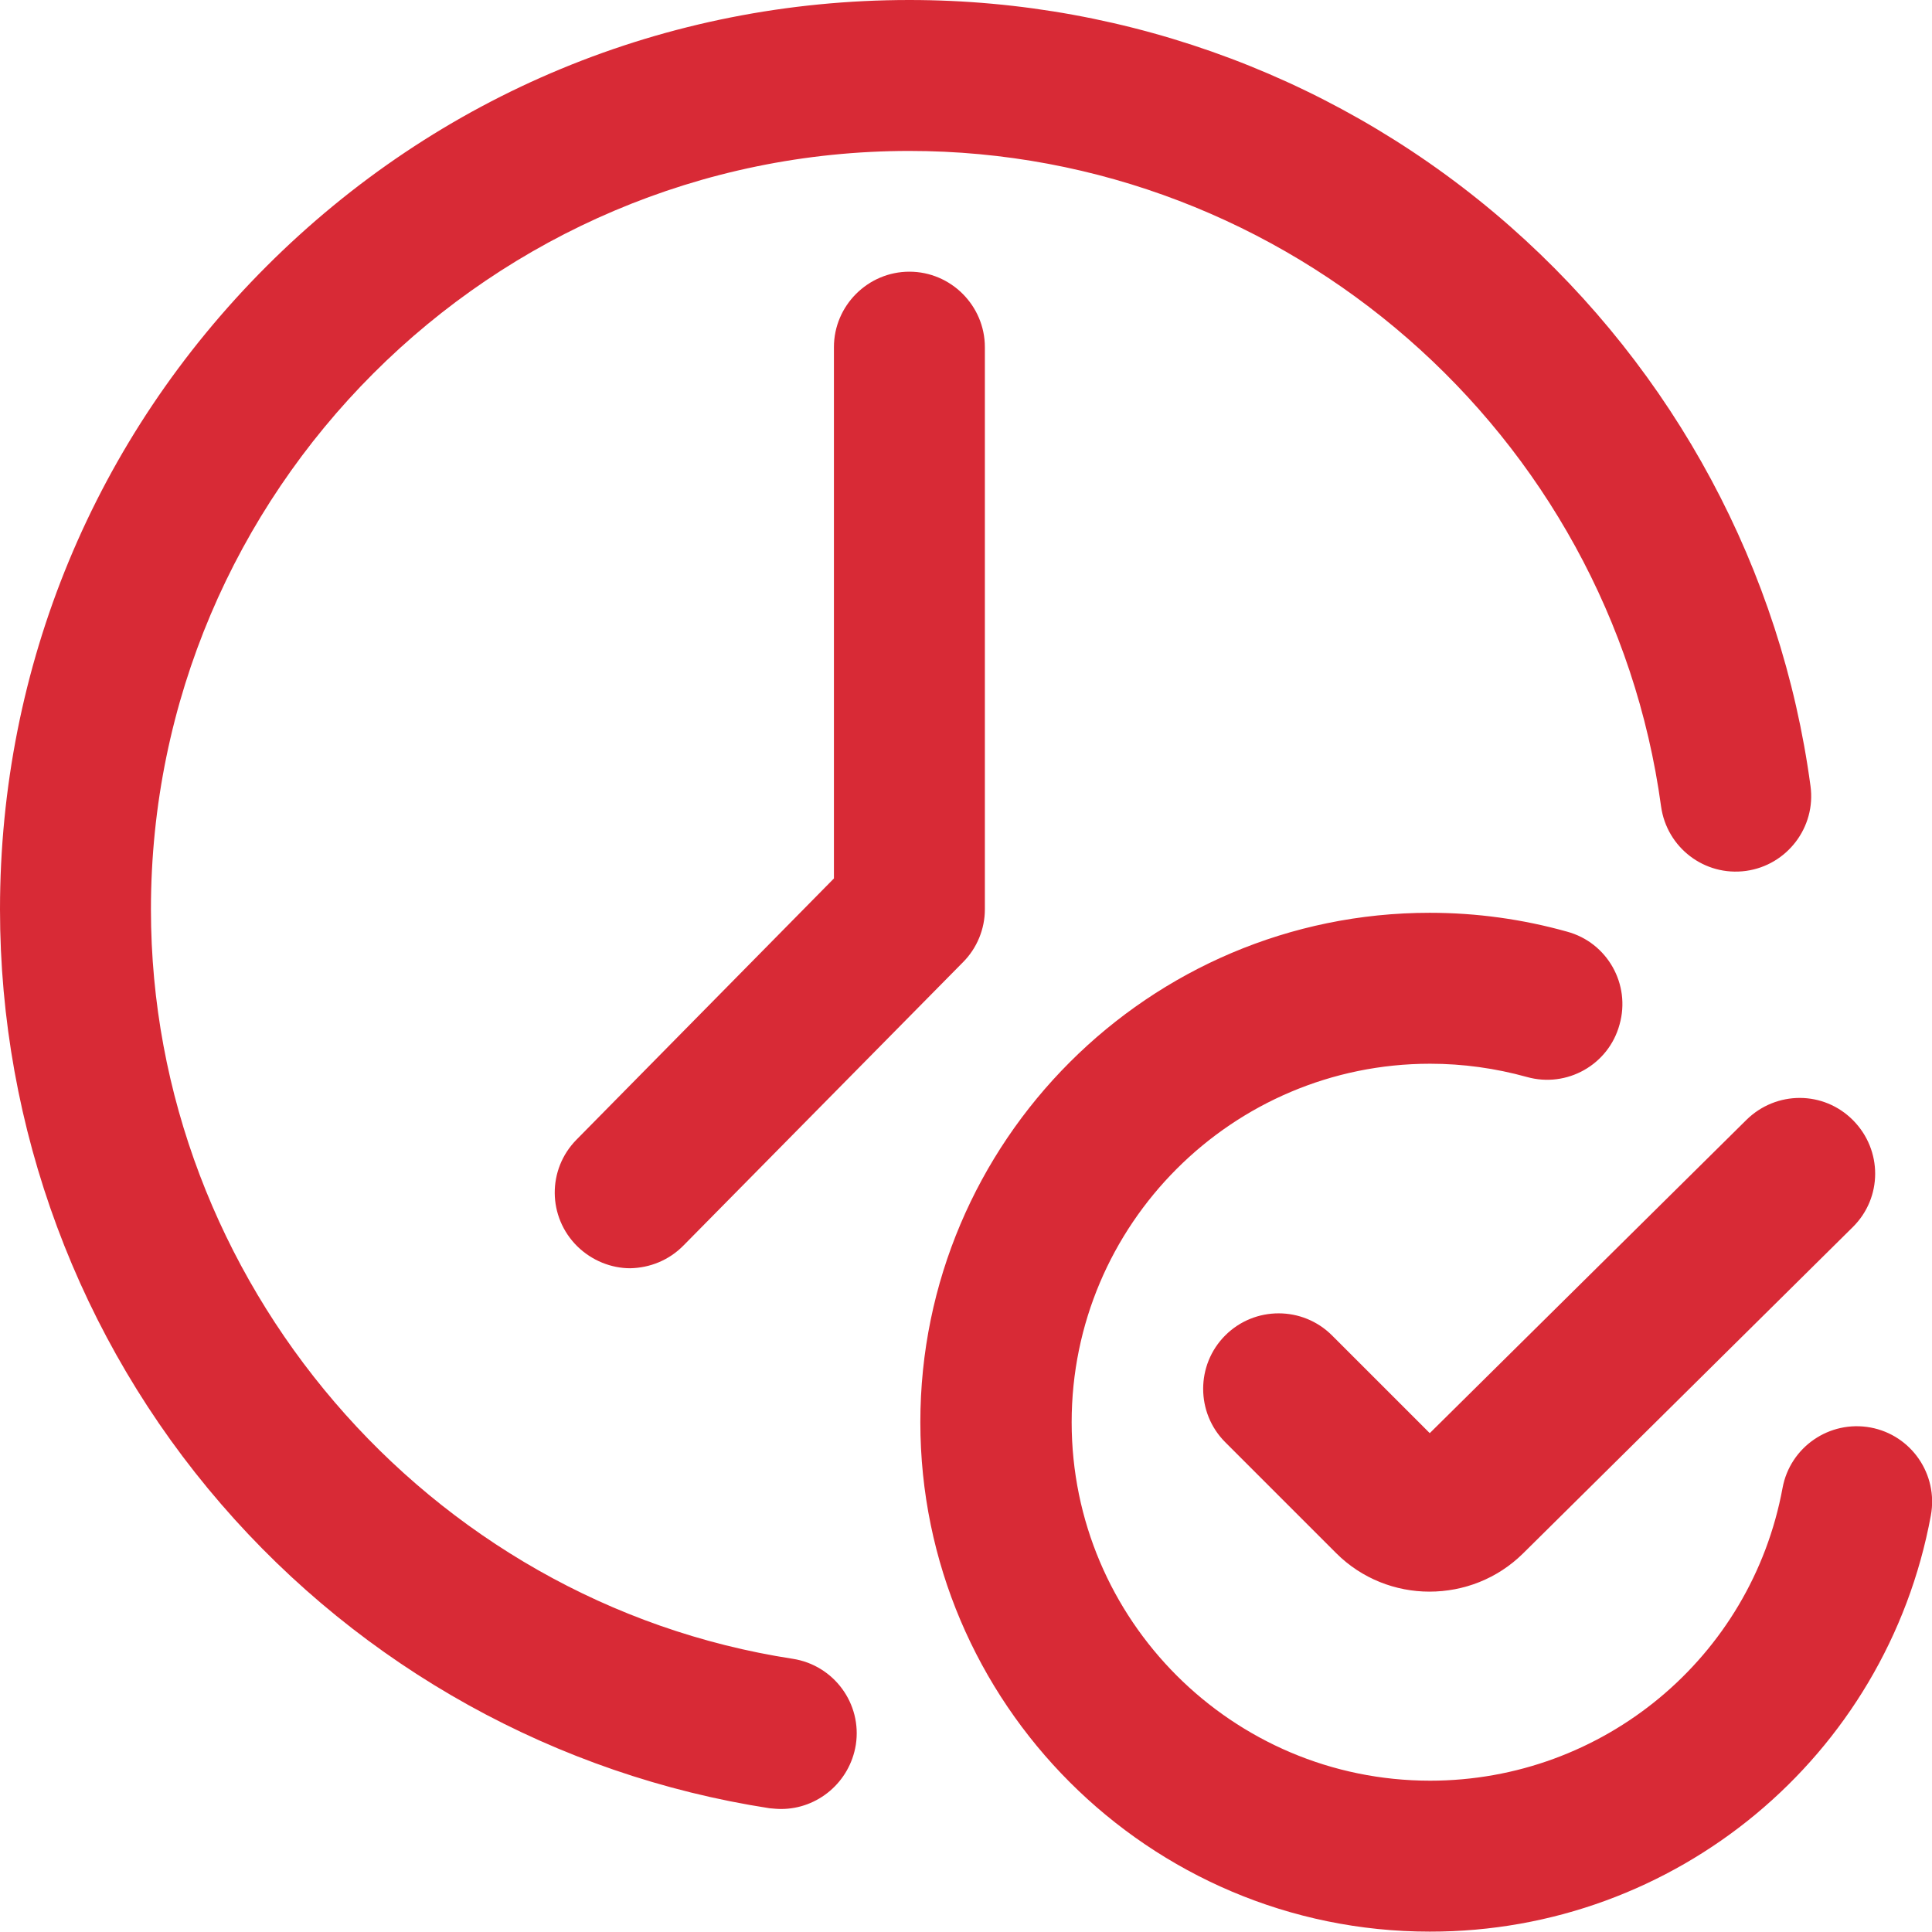 <?xml version="1.0" encoding="utf-8"?>
<!-- Generator: Adobe Illustrator 25.2.1, SVG Export Plug-In . SVG Version: 6.00 Build 0)  -->
<svg version="1.1" id="Layer_1" xmlns="http://www.w3.org/2000/svg" xmlns:xlink="http://www.w3.org/1999/xlink" x="0px" y="0px"
	 viewBox="0 0 512 512" style="enable-background:new 0 0 512 512;" xml:space="preserve">
<style type="text/css">
	.st0{fill:#D82A36;}
</style>
<path class="st0" d="M207,479.4c-1,0-2-0.1-3.1-0.2c-56.3-8.7-107.9-37.3-145.3-80.6C20.8,354.9,0,298.9,0,241
	c0-64.4,25.1-124.9,70.6-170.4S176.6,0,241,0c58.7,0,115.2,21.3,159.2,60c43.6,38.4,71.9,91,79.6,148.3c1.5,10.9-6.2,21-17.1,22.5
	c-11,1.5-21-6.2-22.5-17.1C426.7,114.7,341.1,40,241,40C130.2,40,40,130.2,40,241c0,98.3,73.1,183.7,170.1,198.6
	c10.9,1.7,18.4,11.9,16.7,22.8C225.2,472.3,216.7,479.4,207,479.4z M181.2,330l74-75c3.7-3.7,5.8-8.8,5.8-14V92c0-11-9-20-20-20
	c-11,0-20,9-20,20v140.8L152.8,302c-7.8,7.9-7.7,20.5,0.2,28.3c3.9,3.8,9,5.8,14,5.8C172.2,336,177.3,334,181.2,330L181.2,330z
	 M511.7,401.6c2-10.9-5.2-21.3-16-23.3c-10.9-2-21.3,5.2-23.3,16c-8.3,45-47.6,77.6-93.4,77.6c-52.4,0-95-42.6-95-95s42.6-95,95-95
	c8.7,0,17.3,1.2,25.6,3.5c10.6,3,21.7-3.2,24.6-13.9c3-10.6-3.2-21.7-13.9-24.6c-11.8-3.3-24-5-36.4-5c-74.4,0-135,60.6-135,135
	s60.6,135,135,135C444,512,499.9,465.6,511.7,401.6L511.7,401.6z M403.6,411.7l87.4-86.5c7.9-7.8,7.9-20.4,0.1-28.3
	c-7.8-7.9-20.4-7.9-28.3-0.1l-83.9,83l-25.9-25.9c-7.8-7.8-20.5-7.8-28.3,0s-7.8,20.5,0,28.3l29.4,29.4c6.8,6.8,15.8,10.2,24.7,10.2
	C387.9,421.8,396.8,418.4,403.6,411.7L403.6,411.7z"/>
</svg>
